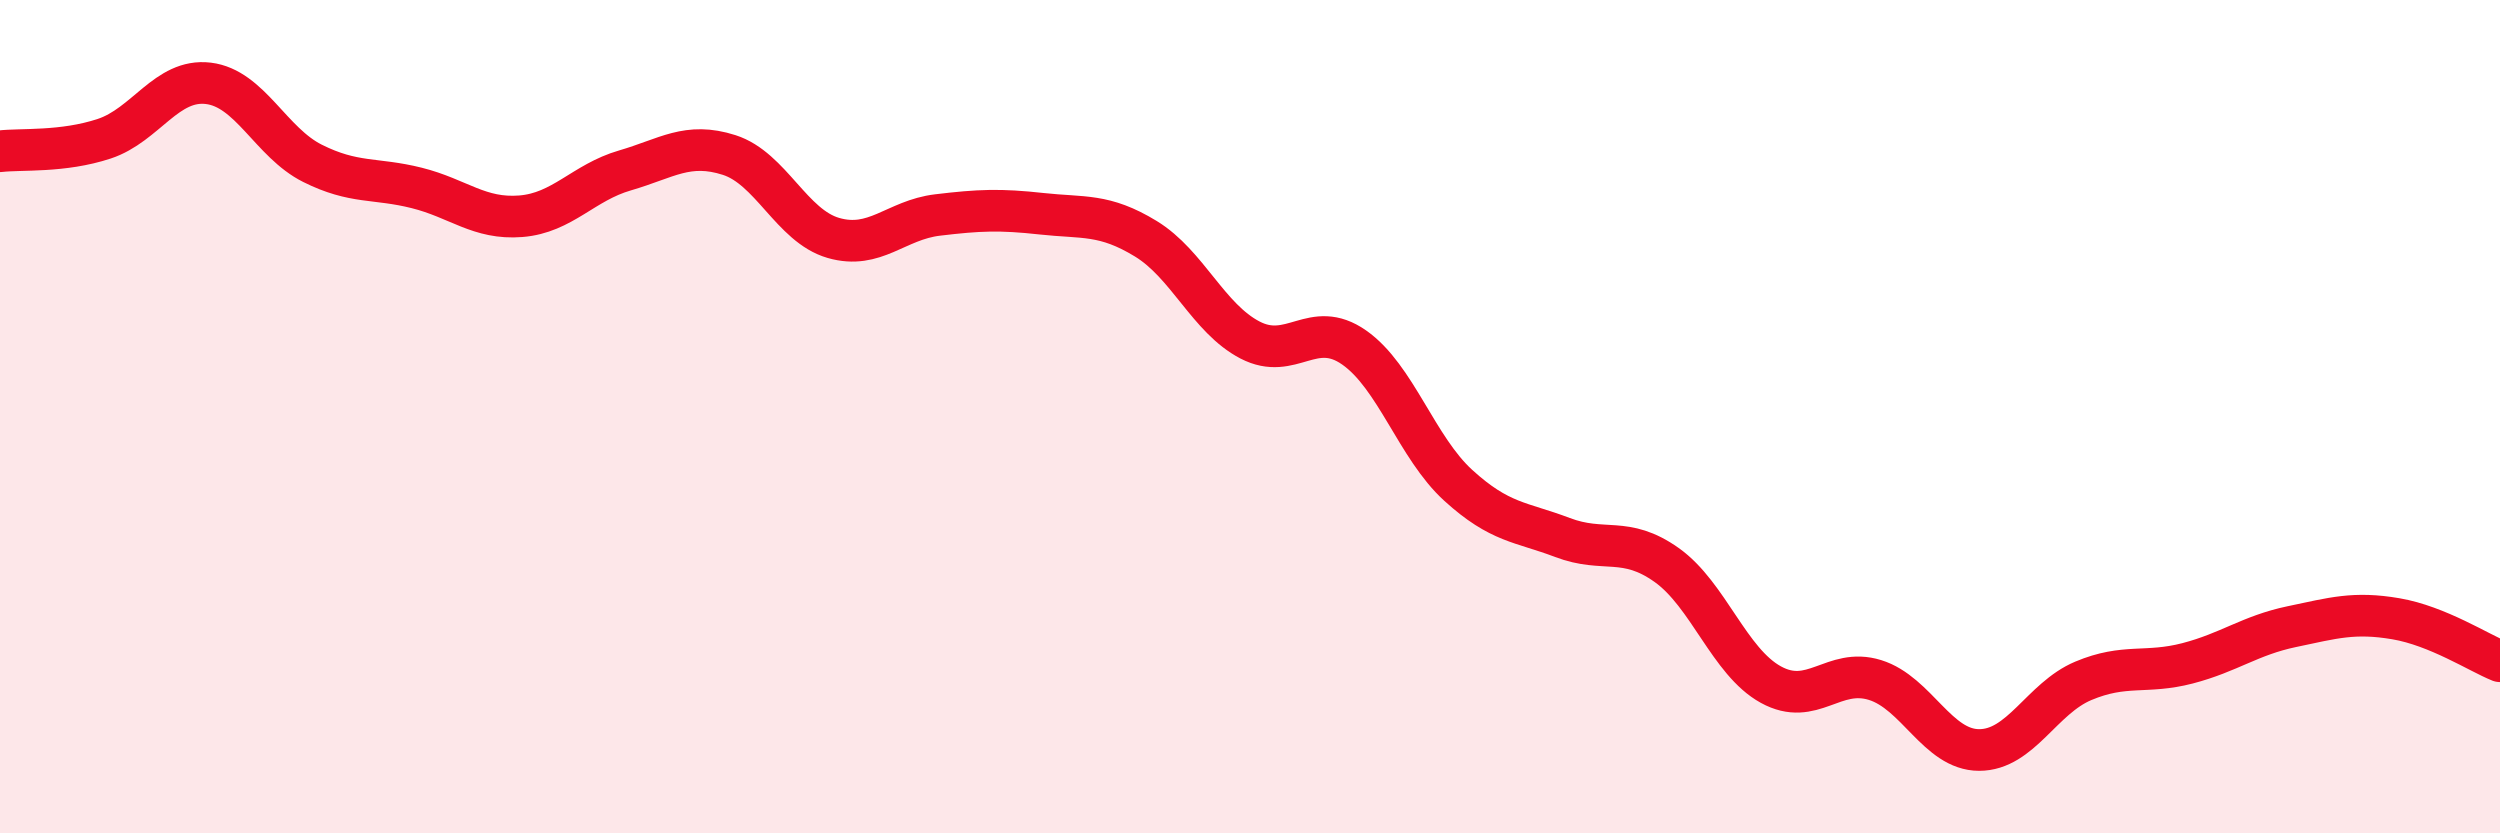 
    <svg width="60" height="20" viewBox="0 0 60 20" xmlns="http://www.w3.org/2000/svg">
      <path
        d="M 0,3.63 C 0.5,3.57 1.5,3.66 2.5,3.33 C 3.5,3 4,1.88 5,2 C 6,2.12 6.5,3.42 7.5,3.92 C 8.5,4.42 9,4.26 10,4.51 C 11,4.76 11.5,5.27 12.5,5.19 C 13.5,5.11 14,4.38 15,4.09 C 16,3.8 16.5,3.4 17.5,3.72 C 18.5,4.04 19,5.42 20,5.71 C 21,6 21.5,5.28 22.5,5.16 C 23.5,5.04 24,5.02 25,5.13 C 26,5.24 26.5,5.12 27.5,5.73 C 28.5,6.34 29,7.64 30,8.16 C 31,8.68 31.5,7.64 32.5,8.34 C 33.5,9.04 34,10.74 35,11.65 C 36,12.56 36.5,12.52 37.5,12.9 C 38.5,13.28 39,12.85 40,13.56 C 41,14.27 41.5,15.88 42.5,16.43 C 43.5,16.98 44,16.01 45,16.32 C 46,16.63 46.5,18 47.5,18 C 48.5,18 49,16.76 50,16.34 C 51,15.92 51.5,16.18 52.5,15.92 C 53.5,15.66 54,15.25 55,15.04 C 56,14.83 56.5,14.68 57.5,14.85 C 58.5,15.02 59.5,15.67 60,15.87L60 20L0 20Z"
        fill="#EB0A25"
        opacity="0.1"
        stroke-linecap="round"
        stroke-linejoin="round"
      />
      <path
        d="M 0,3.63 C 0.5,3.57 1.5,3.66 2.5,3.33 C 3.5,3 4,1.88 5,2 C 6,2.12 6.5,3.42 7.5,3.92 C 8.5,4.42 9,4.26 10,4.51 C 11,4.76 11.5,5.27 12.5,5.19 C 13.5,5.11 14,4.38 15,4.09 C 16,3.8 16.5,3.4 17.5,3.72 C 18.5,4.04 19,5.42 20,5.71 C 21,6 21.5,5.28 22.5,5.16 C 23.5,5.04 24,5.02 25,5.13 C 26,5.24 26.5,5.12 27.5,5.73 C 28.5,6.34 29,7.64 30,8.16 C 31,8.68 31.5,7.64 32.5,8.34 C 33.5,9.04 34,10.74 35,11.65 C 36,12.56 36.5,12.52 37.5,12.9 C 38.5,13.28 39,12.85 40,13.56 C 41,14.27 41.5,15.88 42.5,16.43 C 43.5,16.98 44,16.01 45,16.32 C 46,16.63 46.5,18 47.5,18 C 48.5,18 49,16.76 50,16.34 C 51,15.92 51.5,16.18 52.5,15.92 C 53.5,15.66 54,15.25 55,15.04 C 56,14.83 56.5,14.68 57.5,14.85 C 58.5,15.02 59.5,15.67 60,15.87"
        stroke="#EB0A25"
        stroke-width="1"
        fill="none"
        stroke-linecap="round"
        stroke-linejoin="round"
      />
    </svg>
  